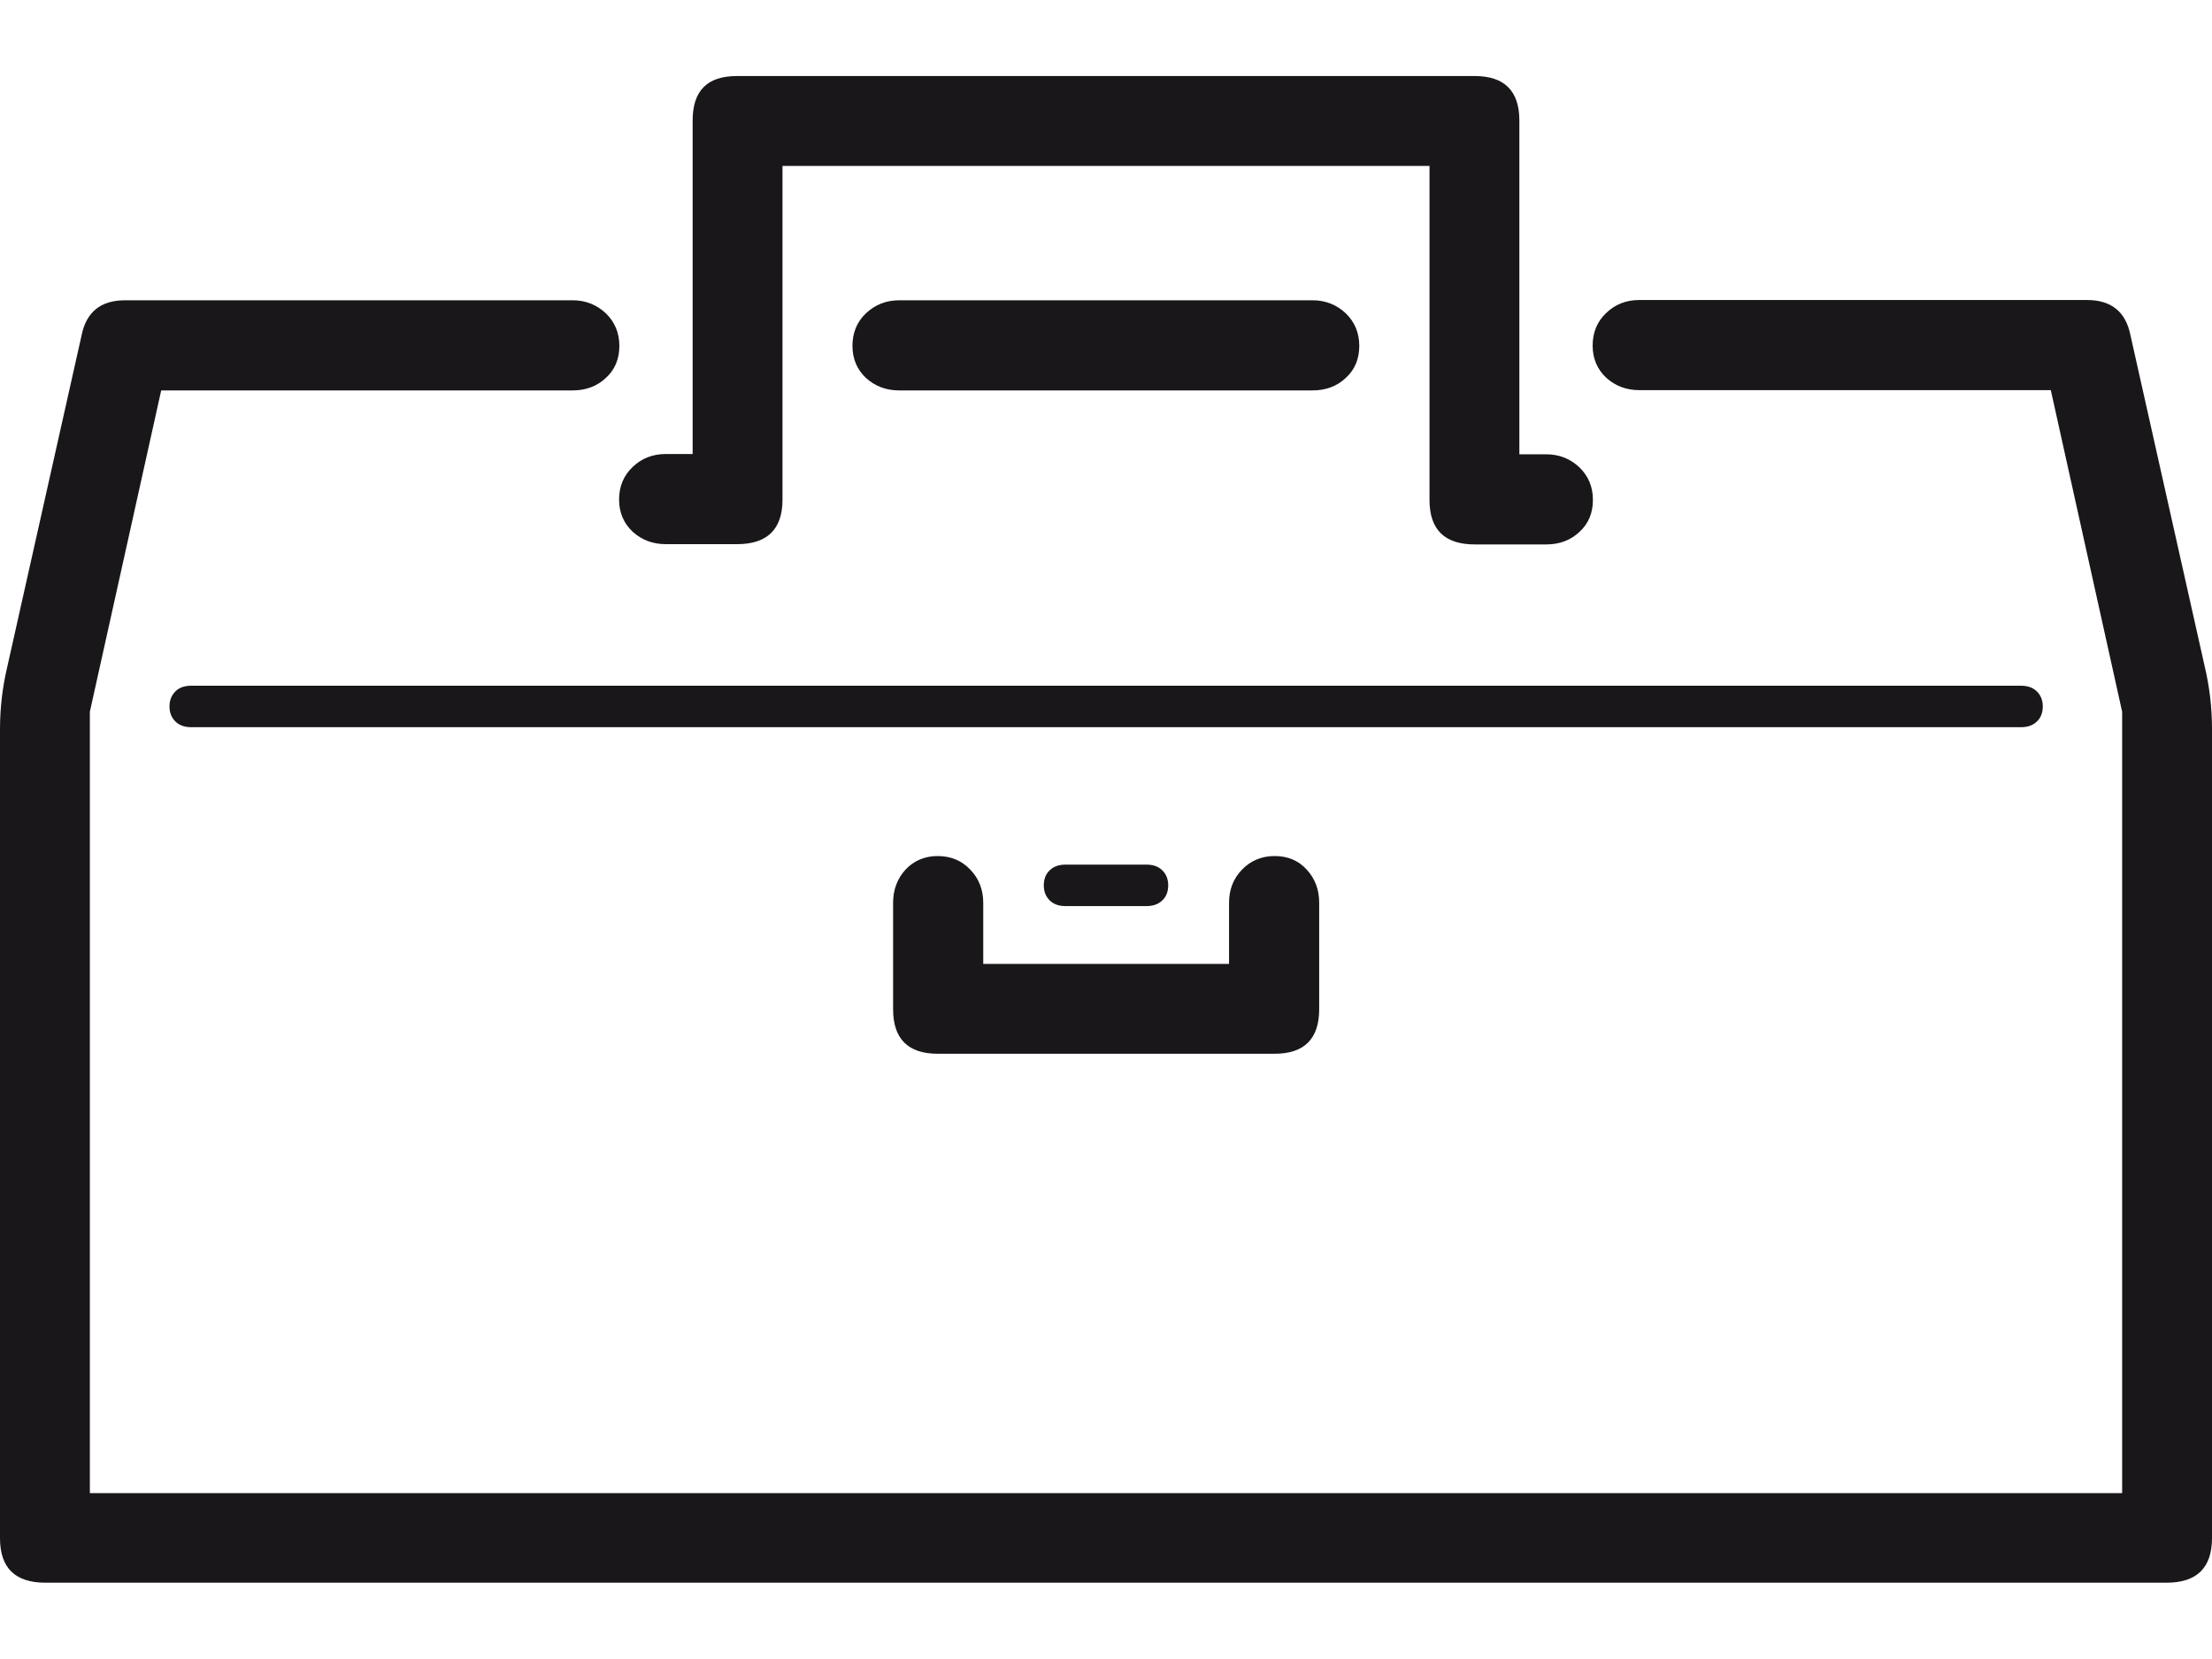 <?xml version="1.0" encoding="UTF-8"?>
<!-- Generator: Adobe Illustrator 28.1.0, SVG Export Plug-In . SVG Version: 6.00 Build 0)  -->
<svg xmlns="http://www.w3.org/2000/svg" xmlns:xlink="http://www.w3.org/1999/xlink" version="1.1" id="Layer_1" x="0px" y="0px" viewBox="0 0 800 600" style="enable-background:new 0 0 800 600;" xml:space="preserve">
<style type="text/css">
	.st0{fill:#1A171B;}
</style>
<path class="st0" d="M32.5,540h735V257.4l-25.8-116.3H592.9c-4.7,0-8.7-1.5-12-4.5c-3.2-3-4.9-6.9-4.9-11.6c0-4.7,1.6-8.7,4.9-11.8  c3.2-3.1,7.2-4.7,12-4.7h161.9c8.7,0,14,4.2,15.7,12.7l26.9,120c1.7,7.2,2.6,14.7,2.6,22.4v292.7c0,10.7-5.5,16.1-16.4,16.1H16.4  c-11,0-16.4-5.4-16.4-16.1V263.7c0-7.7,0.9-15.2,2.6-22.4l26.9-120c1.7-8.5,7-12.7,15.7-12.7h161.9c4.7,0,8.7,1.6,12,4.7  c3.2,3.1,4.9,7,4.9,11.8c0,4.7-1.6,8.6-4.9,11.6c-3.2,3-7.2,4.5-12,4.5H58.3L32.5,257.4V540z M69.2,248h661.7c2.5,0,4.4,0.7,5.8,2.1  c1.4,1.4,2.1,3.2,2.1,5.4c0,2.2-0.7,4.1-2.1,5.4c-1.4,1.4-3.3,2.1-5.8,2.1H69.2c-2.5,0-4.4-0.7-5.8-2.1c-1.4-1.4-2.1-3.2-2.1-5.4  c0-2.2,0.7-4,2.1-5.4C64.7,248.7,66.7,248,69.2,248z M266.5,27.5h266.9c10.7,0,16.1,5.4,16.1,16.1v120.7h9.7c4.7,0,8.7,1.6,12,4.7  c3.2,3.1,4.9,7,4.9,11.8c0,4.7-1.6,8.6-4.9,11.6c-3.2,3-7.2,4.5-12,4.5h-25.8c-11,0-16.4-5.4-16.4-16.1V60H283v120.7  c0,10.7-5.5,16.1-16.4,16.1h-25.8c-4.7,0-8.7-1.5-12-4.5c-3.2-3-4.9-6.9-4.9-11.6c0-4.7,1.6-8.7,4.9-11.8c3.2-3.1,7.2-4.7,12-4.7  h9.7V43.6C250.5,32.8,255.8,27.5,266.5,27.5z M325.2,108.6h149.5c4.7,0,8.7,1.6,12,4.7c3.2,3.1,4.9,7,4.9,11.8  c0,4.7-1.6,8.6-4.9,11.6c-3.2,3-7.2,4.5-12,4.5H325.2c-4.7,0-8.7-1.5-12-4.5c-3.2-3-4.9-6.9-4.9-11.6c0-4.7,1.6-8.7,4.9-11.8  C316.5,110.2,320.5,108.6,325.2,108.6z M355.5,348.6h89v-22.1c0-4.7,1.5-8.7,4.7-12c3.1-3.2,7-4.9,11.8-4.9c4.7,0,8.6,1.6,11.6,4.9  s4.5,7.2,4.5,12v38.5c0,10.7-5.4,16.1-16.1,16.1H339.1c-10.7,0-16.1-5.4-16.1-16.1v-38.5c0-4.7,1.5-8.7,4.5-12  c3-3.2,6.9-4.9,11.6-4.9s8.7,1.6,11.8,4.9c3.1,3.2,4.7,7.2,4.7,12V348.6z M385.4,312.7h29.2c2.5,0,4.4,0.7,5.8,2.1  c1.4,1.4,2.1,3.2,2.1,5.4c0,2.2-0.7,4.1-2.1,5.4c-1.4,1.4-3.3,2.1-5.8,2.1h-29.2c-2.5,0-4.4-0.7-5.8-2.1c-1.4-1.4-2.1-3.2-2.1-5.4  c0-2.2,0.7-4.1,2.1-5.4C381,313.4,382.9,312.7,385.4,312.7z"></path>
</svg>
